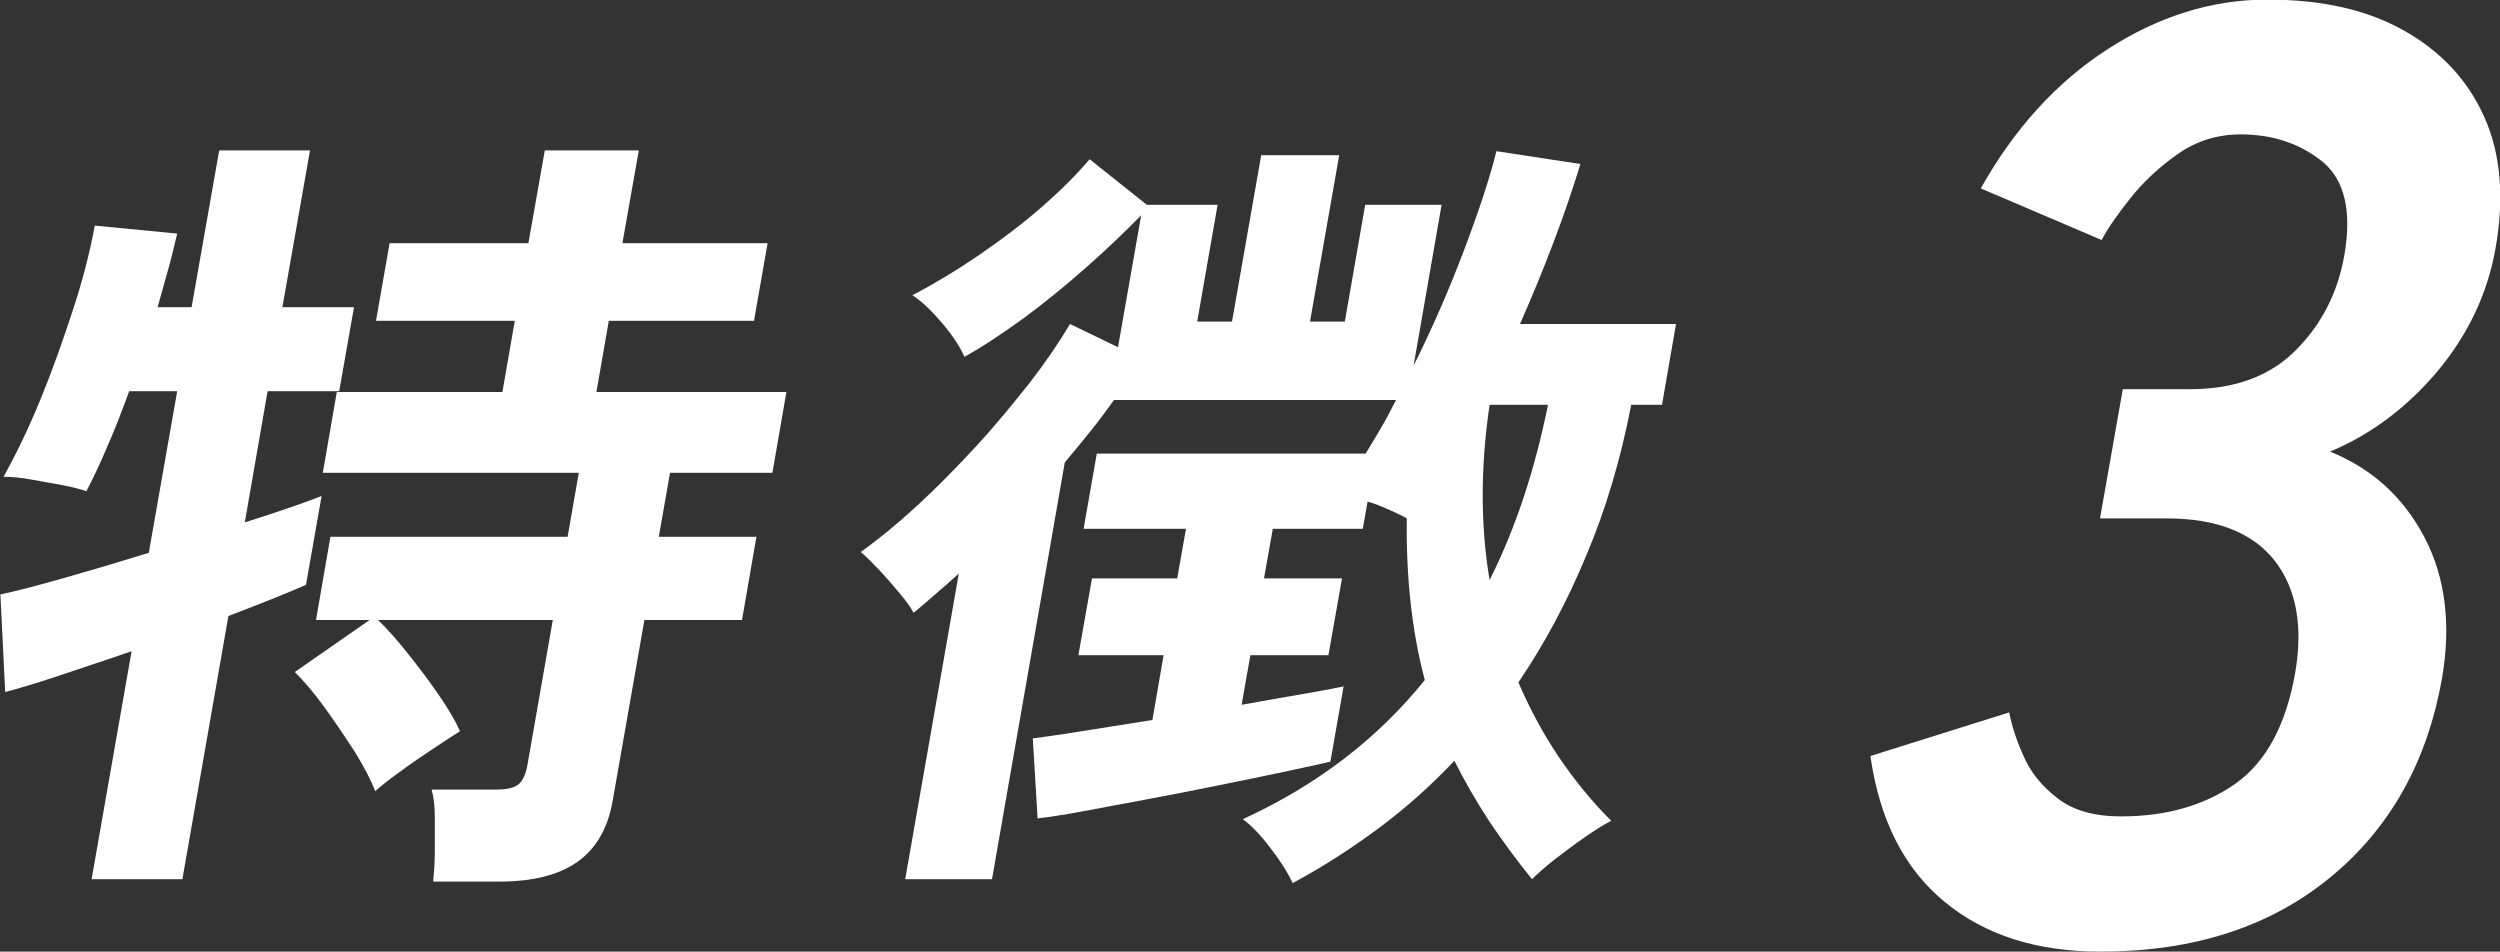 <?xml version="1.0" encoding="UTF-8"?><svg id="_レイヤー_2" xmlns="http://www.w3.org/2000/svg" width="62.5" height="23.79" viewBox="0 0 62.5 23.79"><rect x="0" y="0" width="62.5" height="23.79" fill="#333333" stroke="none"/><defs><style>.cls-1{fill:#fff;}</style></defs><g id="_レイヤー_1-2"><g><path class="cls-1" d="M2.29,21.98l1-5.7c-.66,.23-1.28,.43-1.84,.62-.57,.19-1.01,.32-1.32,.4l-.12-2.44c.39-.08,.92-.22,1.59-.41,.67-.19,1.38-.4,2.12-.63l.71-4.04h-1.2c-.18,.49-.36,.96-.55,1.39-.18,.43-.36,.8-.52,1.11-.14-.05-.34-.1-.59-.15-.26-.05-.52-.09-.78-.14-.26-.05-.5-.07-.7-.07,.31-.56,.62-1.2,.92-1.93,.3-.73,.56-1.47,.81-2.23s.43-1.47,.55-2.12l2.06,.2c-.06,.24-.12,.52-.21,.84s-.18,.65-.28,1h.85l.69-3.92h2.27l-.69,3.92h1.79l-.37,2.1h-1.79l-.57,3.28c.85-.27,1.49-.49,1.92-.66l-.39,2.22c-.45,.2-1.1,.46-1.94,.78l-1.15,6.58H2.29Zm8.54,.06c.02-.21,.04-.47,.04-.76,0-.29,0-.58,0-.86,0-.28-.03-.51-.08-.68h1.6c.27,0,.46-.04,.57-.13,.11-.09,.19-.26,.23-.51l.63-3.6h-4.37c.22,.21,.47,.49,.74,.83,.27,.34,.53,.68,.77,1.03,.24,.35,.42,.65,.54,.92-.15,.09-.37,.24-.66,.43-.29,.19-.58,.39-.85,.59-.28,.2-.48,.36-.61,.48-.11-.29-.29-.63-.52-1-.24-.37-.49-.74-.75-1.1-.26-.36-.51-.65-.74-.88l1.87-1.3h-1.34l.36-2.08h5.93l.28-1.6h-6.4l.35-2.02h4.14l.31-1.78h-3.47l.34-1.94h3.47l.41-2.32h2.35l-.41,2.32h3.63l-.34,1.94h-3.63l-.31,1.78h4.75l-.35,2.02h-2.56l-.28,1.6h2.44l-.36,2.08h-2.44l-.79,4.5c-.12,.71-.42,1.22-.89,1.55-.47,.33-1.12,.49-1.96,.49h-1.65Z"/><path class="cls-1" d="M32.32,22.08c-.13-.27-.31-.56-.56-.88-.24-.32-.47-.56-.69-.72,1.85-.85,3.37-2.01,4.55-3.48-.32-1.2-.47-2.55-.45-4.04-.12-.07-.27-.14-.45-.22-.18-.08-.35-.15-.53-.2l-.12,.68h-2.25l-.22,1.24h1.95l-.34,1.92h-1.95l-.22,1.24c.6-.11,1.13-.2,1.59-.28s.78-.14,.96-.18l-.33,1.88c-.28,.07-.68,.15-1.18,.26-.51,.11-1.06,.22-1.65,.34-.6,.12-1.19,.24-1.79,.35-.6,.11-1.13,.21-1.61,.3-.48,.09-.84,.14-1.09,.17l-.12-2c.22-.03,.61-.08,1.16-.17,.55-.09,1.16-.18,1.83-.29l.28-1.62h-2.13l.34-1.92h2.13l.22-1.24h-2.56l.33-1.88h6.72c.13-.21,.26-.43,.39-.65,.13-.22,.25-.45,.37-.69h-7.05c-.18,.25-.37,.51-.58,.77s-.42,.52-.65,.79l-1.82,10.42h-2.17l1.34-7.64c-.19,.17-.38,.34-.58,.51-.19,.17-.37,.32-.55,.47-.07-.13-.19-.3-.35-.49-.16-.19-.33-.39-.51-.58-.18-.19-.33-.34-.46-.45,.43-.31,.9-.69,1.4-1.15,.5-.46,.99-.96,1.48-1.49,.49-.53,.93-1.07,1.35-1.6,.41-.53,.74-1.02,1-1.46l1.2,.58,.58-3.3c-.4,.41-.86,.85-1.38,1.31-.52,.46-1.05,.89-1.58,1.28-.54,.39-1.02,.71-1.46,.95-.1-.23-.27-.5-.53-.81-.26-.31-.51-.56-.77-.73,.54-.28,1.09-.61,1.66-1,.57-.39,1.1-.79,1.58-1.21s.88-.82,1.19-1.19l1.43,1.14h1.77l-.51,2.92h.87l.73-4.16h1.95l-.73,4.16h.87l.51-2.92h1.91l-.7,4.02c.48-.96,.9-1.93,1.27-2.91,.37-.98,.64-1.8,.8-2.45l2.1,.32c-.38,1.25-.89,2.59-1.51,4h3.9l-.35,2.02h-.77c-.26,1.35-.63,2.6-1.12,3.76-.48,1.16-1.05,2.22-1.7,3.18,.28,.65,.61,1.27,1,1.85s.83,1.12,1.32,1.61c-.18,.09-.4,.23-.66,.41-.26,.18-.51,.37-.76,.56-.24,.19-.43,.36-.56,.49-.39-.48-.74-.96-1.07-1.45-.32-.49-.61-.99-.87-1.51-.58,.61-1.21,1.18-1.9,1.69-.69,.51-1.4,.97-2.15,1.37Zm4.92-7.58c.65-1.29,1.13-2.75,1.46-4.38h-1.46c-.23,1.56-.23,3.02,0,4.38Z"/><path class="cls-1" d="M52.51,23.79c-1.59,0-2.88-.41-3.89-1.24-1.01-.83-1.63-2.04-1.86-3.65l3.47-1.09c.06,.31,.17,.67,.35,1.07,.17,.41,.46,.77,.85,1.07,.39,.31,.93,.46,1.6,.46,1.14,0,2.09-.28,2.86-.82,.77-.55,1.26-1.47,1.49-2.77,.2-1.17,.03-2.1-.51-2.8-.55-.7-1.45-1.06-2.7-1.06h-1.67l.57-3.23h1.67c1.12,0,2-.32,2.65-.97,.65-.65,1.06-1.45,1.22-2.39,.19-1.1,0-1.88-.55-2.33-.56-.45-1.24-.68-2.04-.68-.58,0-1.1,.16-1.56,.48-.46,.32-.85,.68-1.18,1.09-.33,.41-.58,.77-.74,1.07l-3.02-1.29c.84-1.5,1.9-2.66,3.17-3.48s2.6-1.24,3.99-1.24,2.51,.26,3.43,.78c.92,.52,1.59,1.24,2,2.16,.41,.92,.5,2.01,.28,3.27-.2,1.14-.69,2.17-1.46,3.09-.77,.91-1.67,1.58-2.68,2,1.04,.42,1.83,1.13,2.36,2.14,.53,1.01,.67,2.19,.44,3.53-.37,2.09-1.3,3.75-2.8,4.98-1.5,1.23-3.41,1.85-5.73,1.85Z"/></g></g></svg>